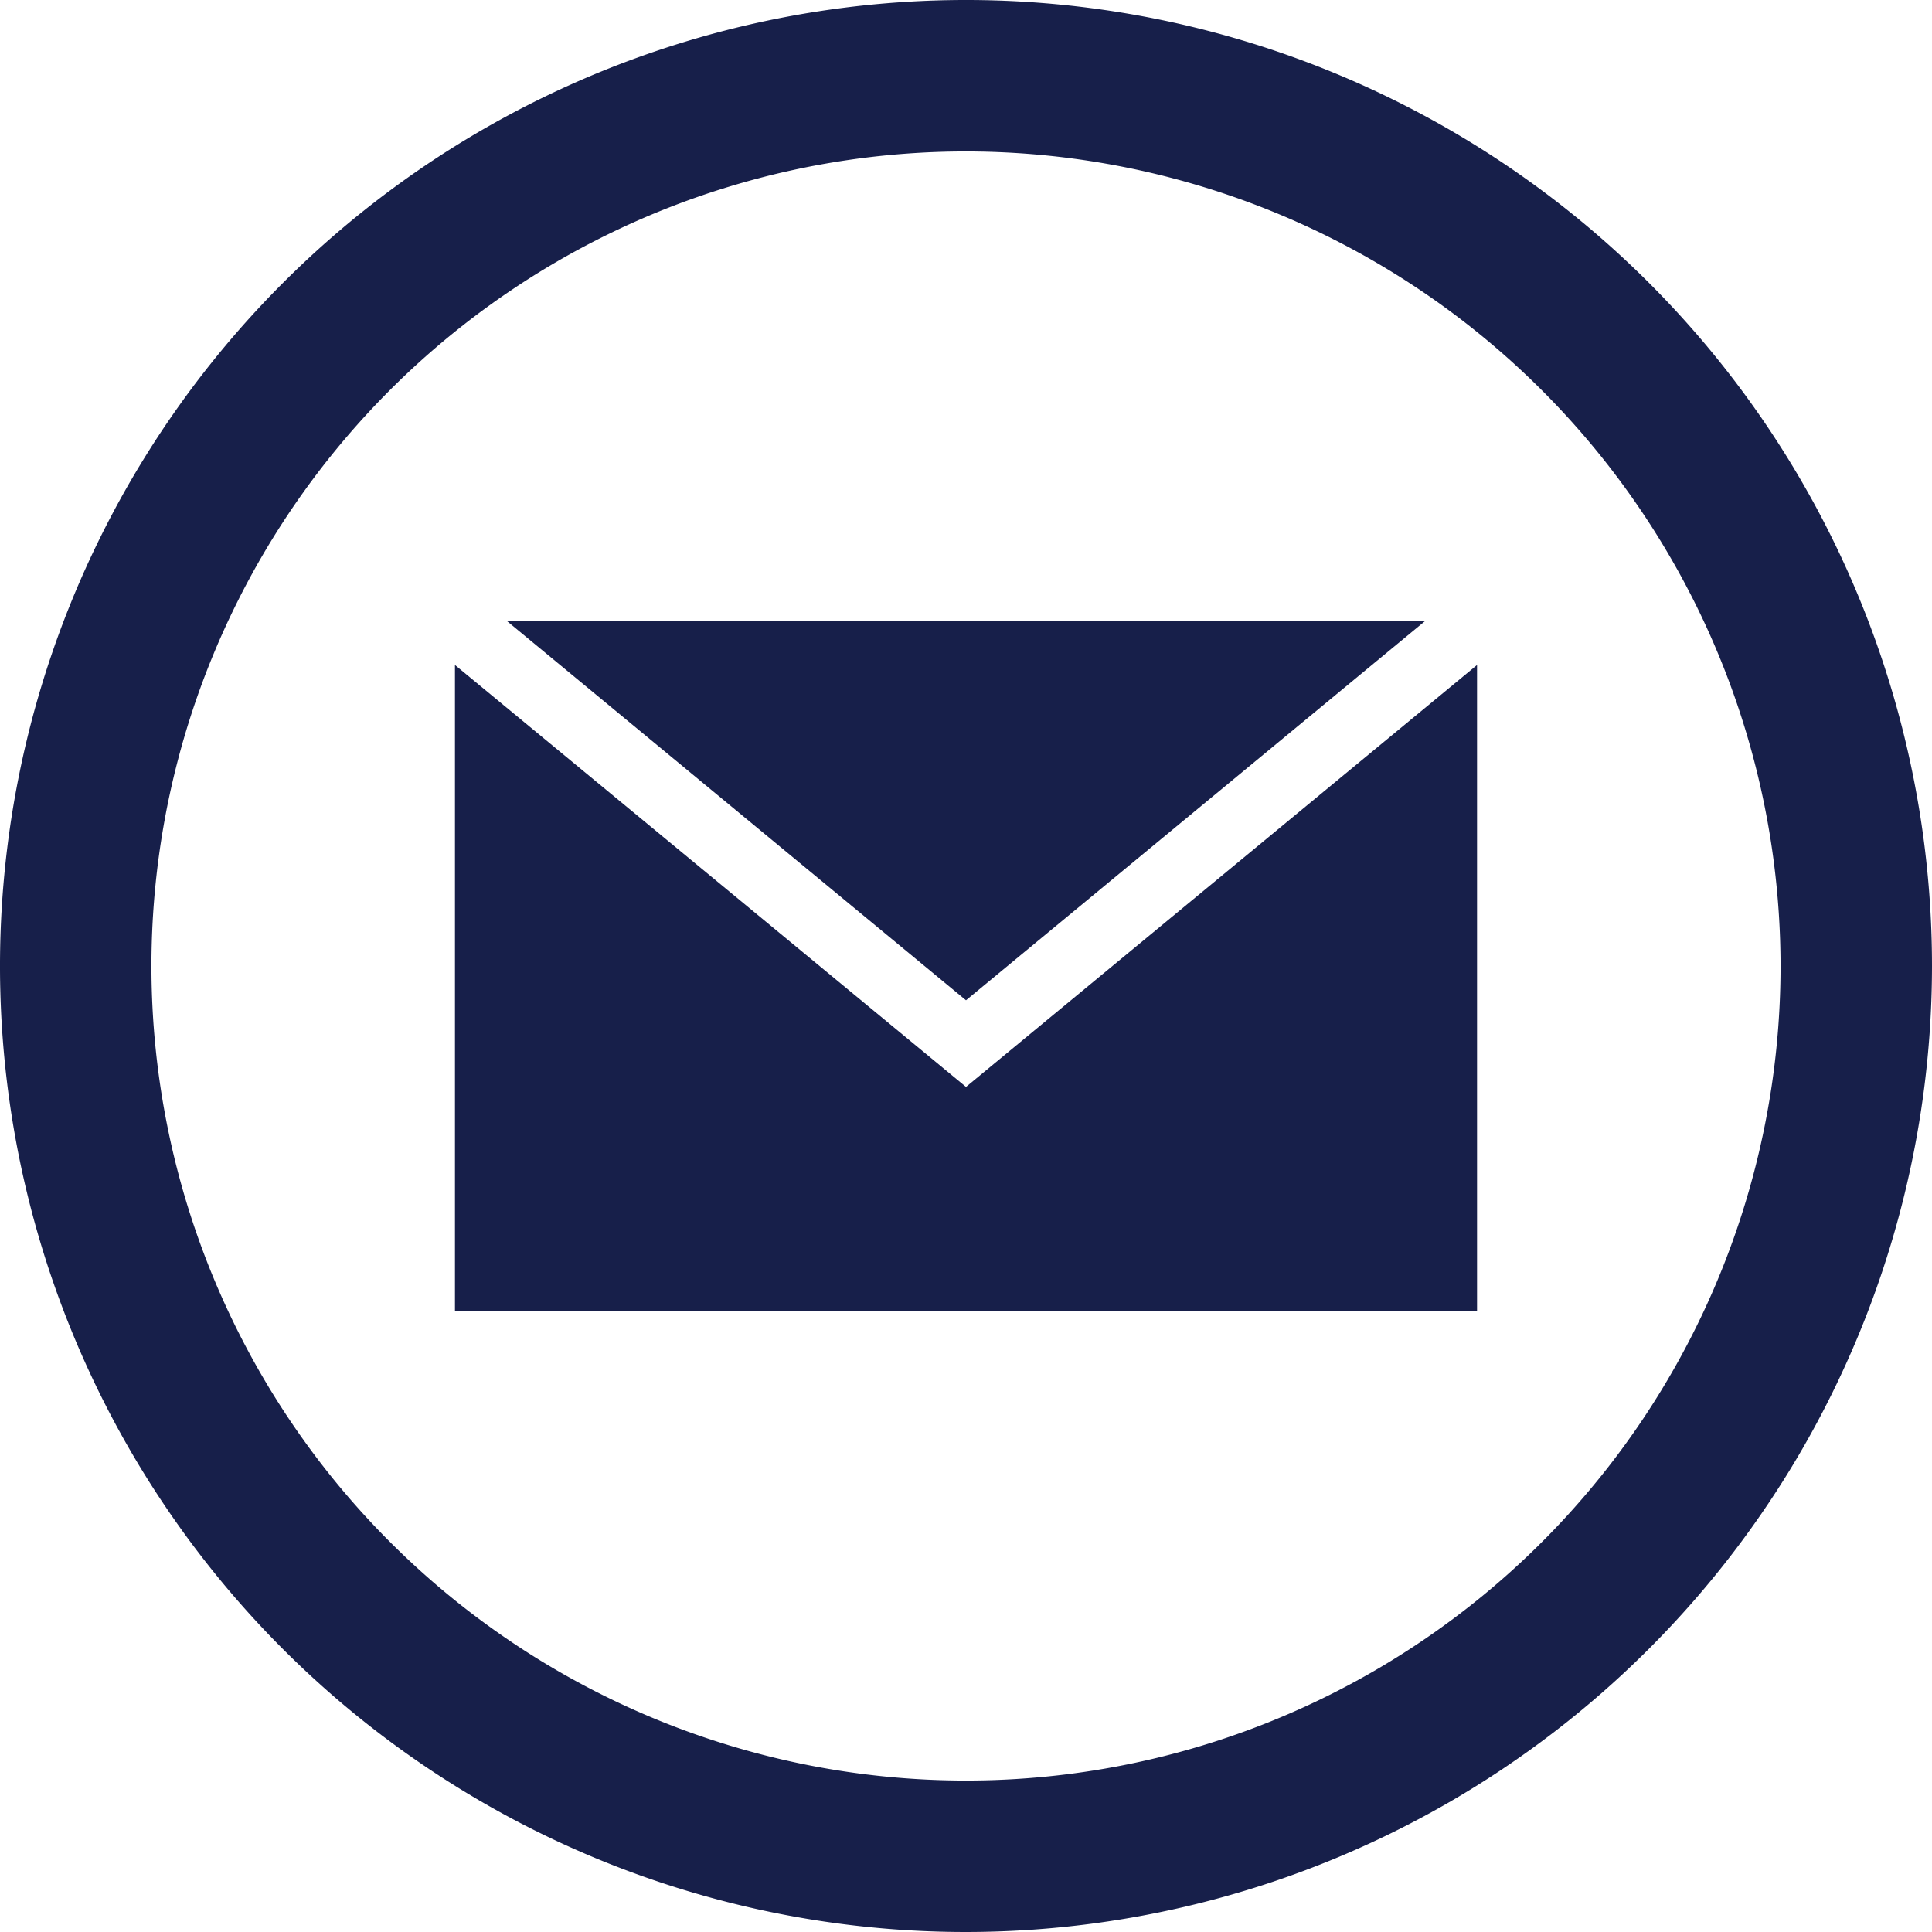 <svg xmlns="http://www.w3.org/2000/svg" viewBox="0 0 31 31"><defs><style>.cls-1{fill:#171f4a;}</style></defs><title>icon_mail</title><g id="レイヤー_2" data-name="レイヤー 2"><g id="レイヤー_1-2" data-name="レイヤー 1"><path class="cls-1" d="M15.5,31A15.5,15.5,0,1,1,31,15.5,15.51,15.51,0,0,1,15.5,31Zm0-28.57A13.07,13.07,0,1,0,28.57,15.5,13.08,13.08,0,0,0,15.5,2.43Z"/><polygon class="cls-1" points="22.86 9.97 8.14 9.97 15.5 16.05 22.86 9.97"/><polygon class="cls-1" points="15.5 17.44 7.3 10.67 7.3 21.03 23.7 21.03 23.7 10.67 15.5 17.44"/></g></g></svg>